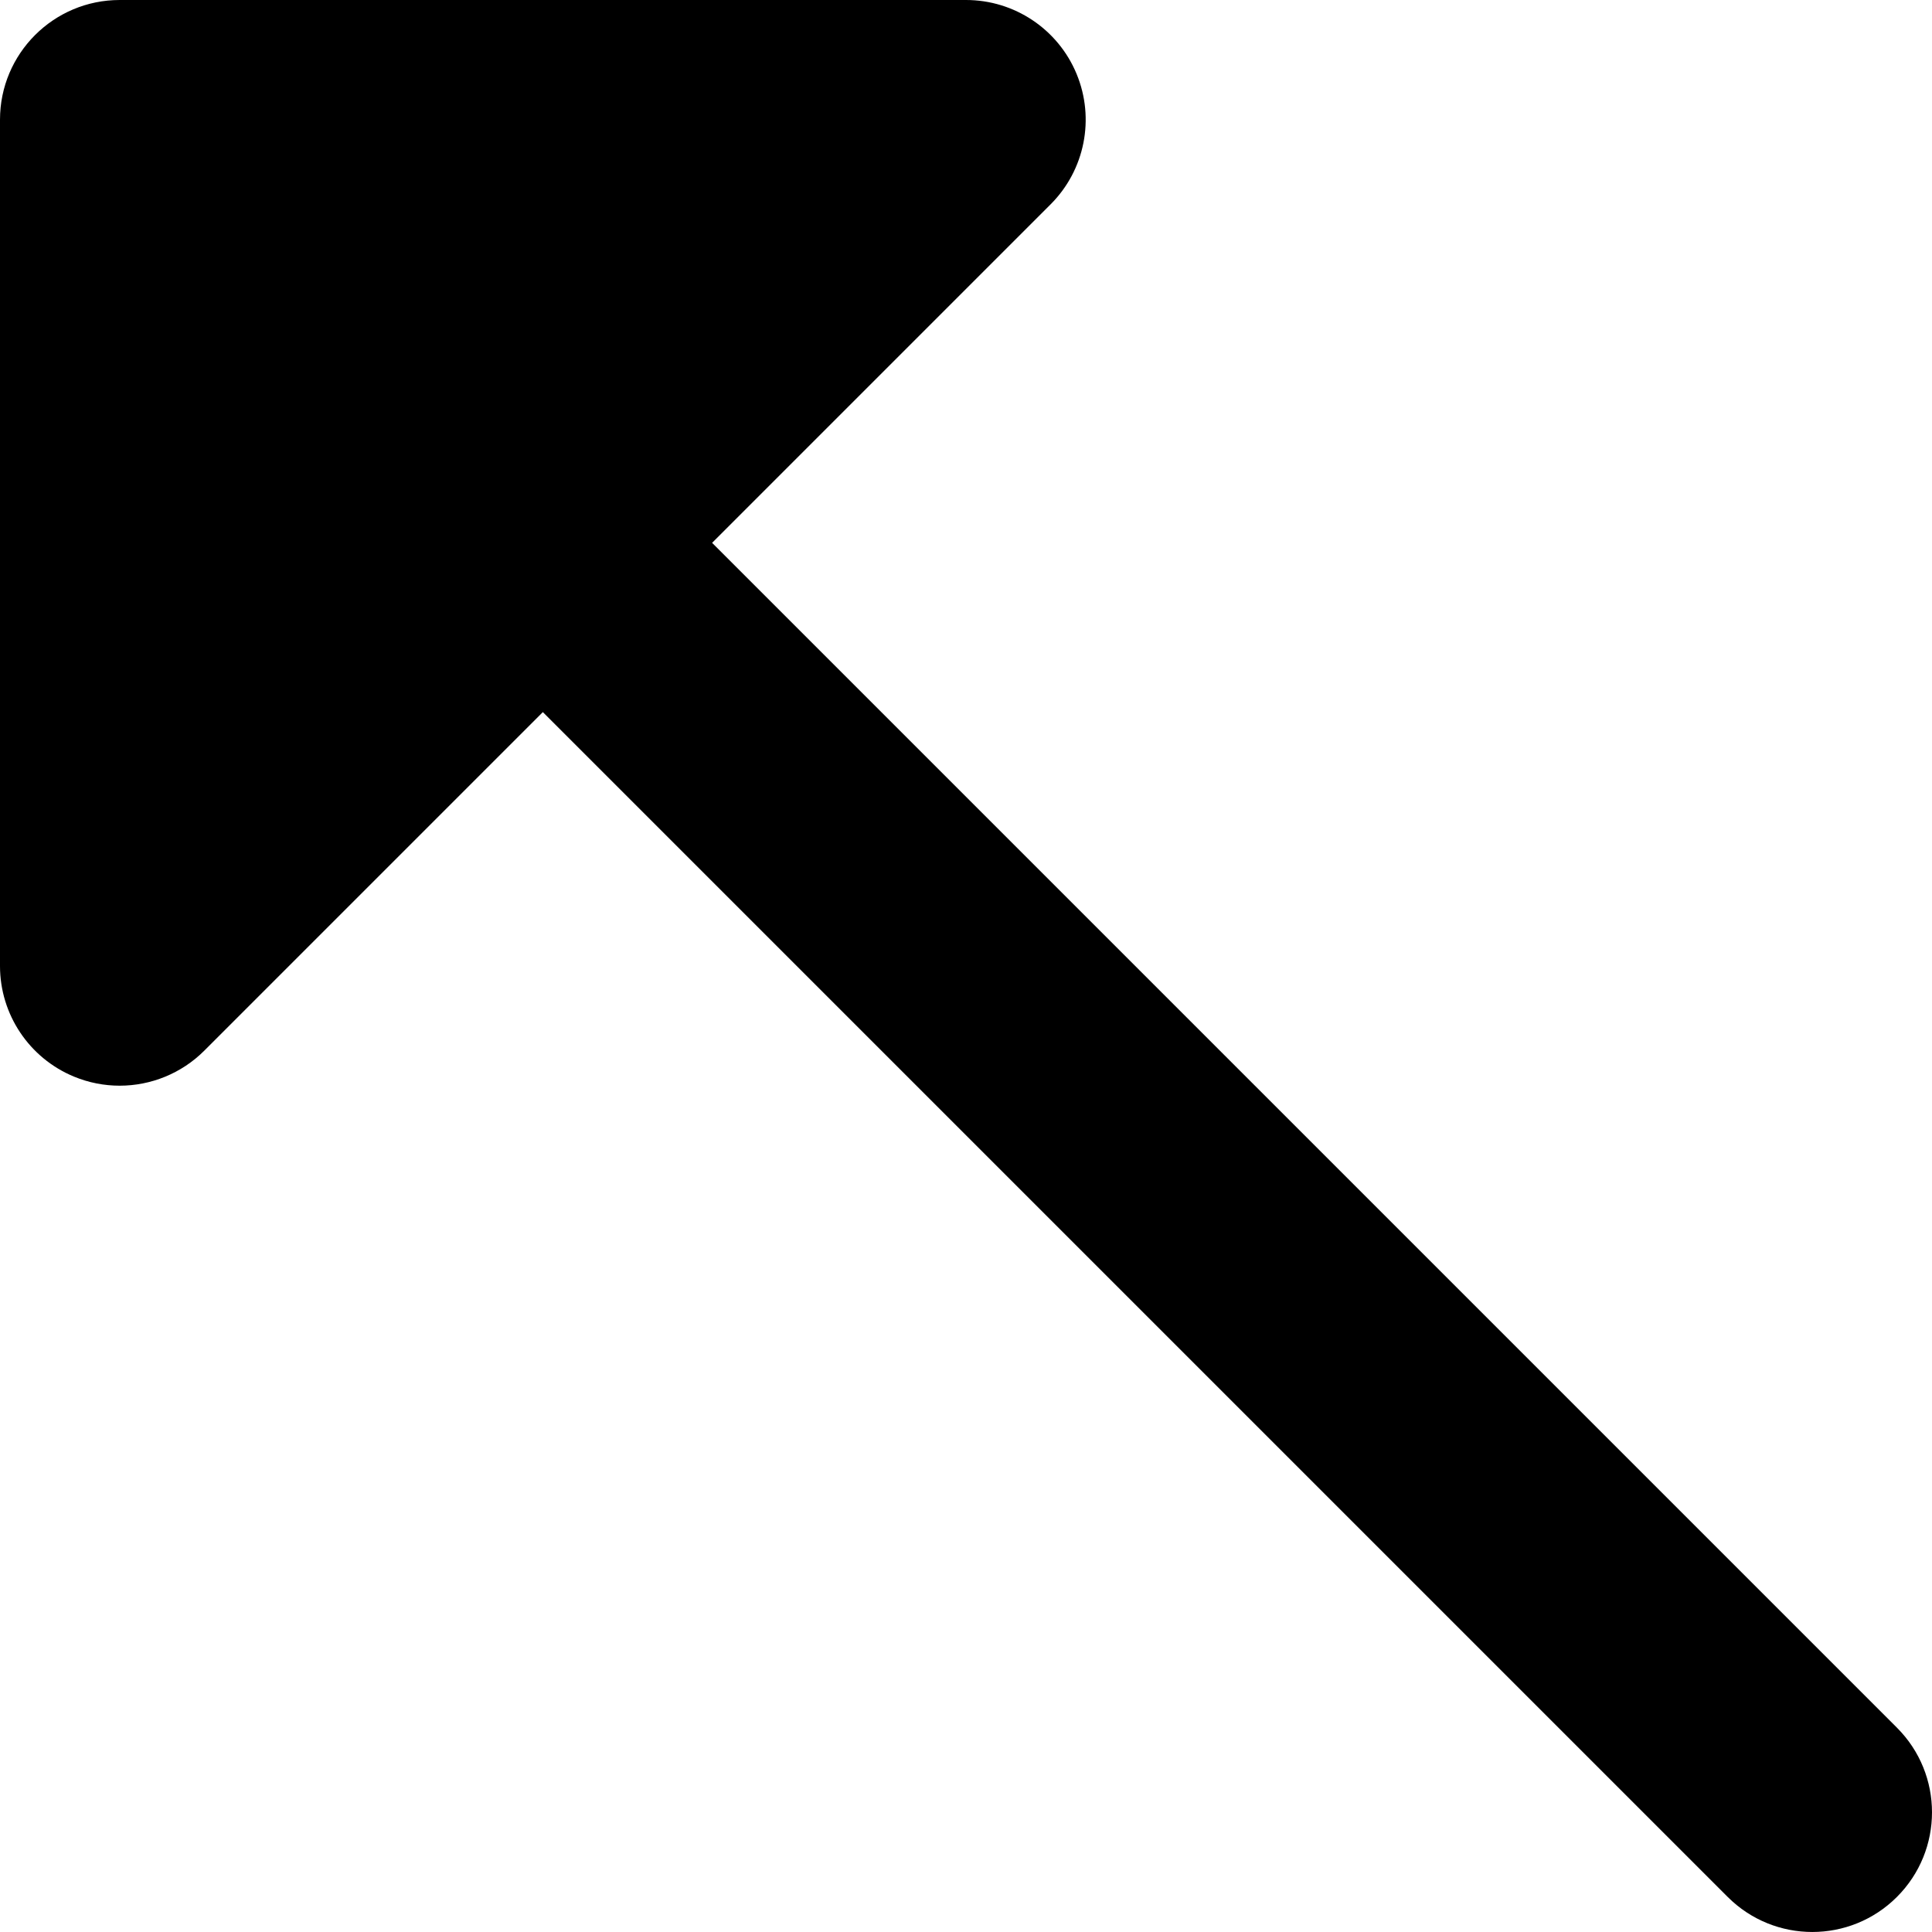 <?xml version="1.0" encoding="iso-8859-1"?>
<!-- Uploaded to: SVG Repo, www.svgrepo.com, Generator: SVG Repo Mixer Tools -->
<svg fill="#000000" height="800px" width="800px" version="1.1" id="Layer_1" xmlns="http://www.w3.org/2000/svg" xmlns:xlink="http://www.w3.org/1999/xlink" 
	 viewBox="0 0 242.132 242.132" xml:space="preserve">
<path id="XMLID_169_" d="M237.738,216.525L89.246,68.033l42.426-42.426c4.291-4.29,5.574-10.742,3.252-16.347
	c-2.321-5.605-7.791-9.26-13.857-9.26H15c-8.283,0-15,6.716-15,15v106.066c0,6.066,3.655,11.536,9.26,13.858
	c1.856,0.769,3.805,1.142,5.737,1.142c3.903,0,7.741-1.524,10.61-4.394l42.426-42.427l148.492,148.491
	c2.93,2.93,6.768,4.394,10.607,4.394c3.838,0,7.678-1.464,10.605-4.394C243.597,231.881,243.597,222.383,237.738,216.525z"/>
</svg>